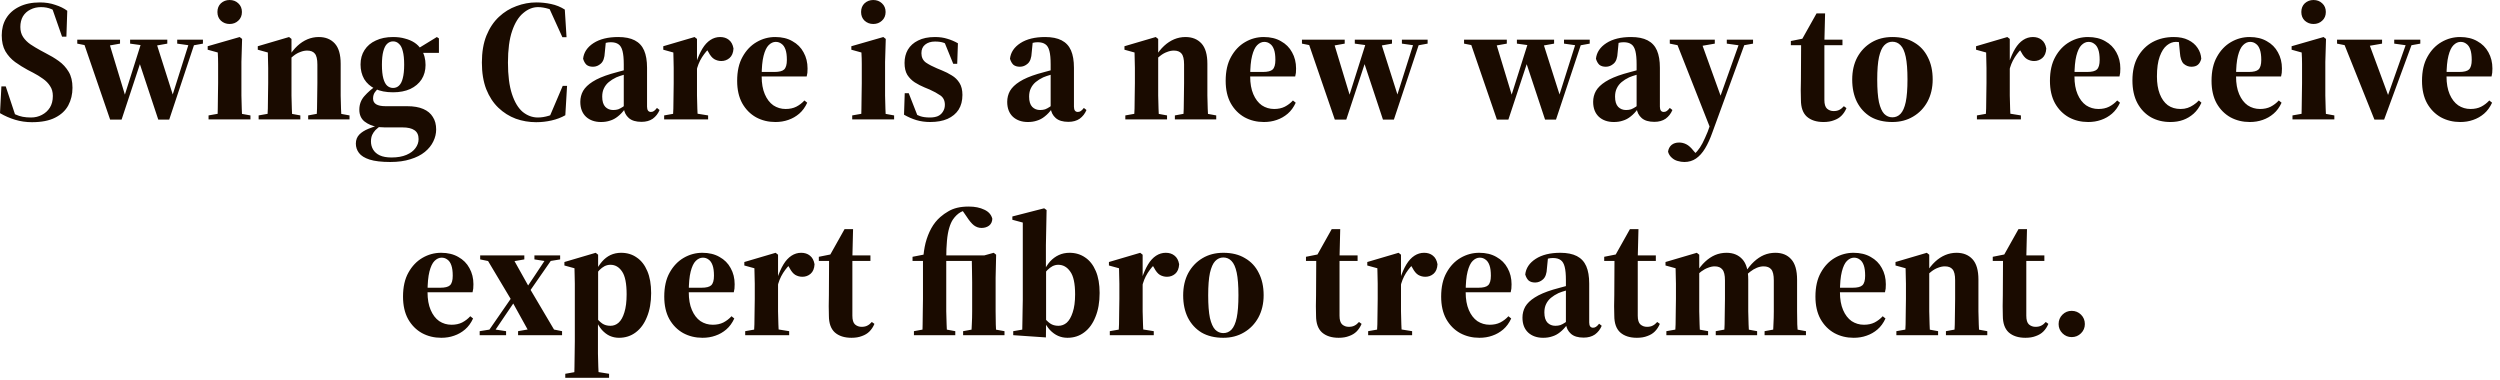 <?xml version="1.0" encoding="utf-8"?>
<svg xmlns="http://www.w3.org/2000/svg" fill="none" height="100%" overflow="visible" preserveAspectRatio="none" style="display: block;" viewBox="0 0 138 21" width="100%">
<path d="M1.765 6.745C1.439 6.745 1.129 6.7 0.835 6.611C0.54 6.521 0.262 6.4 0 6.246L0.077 4.769H0.317L0.883 6.476L0.422 6.189L0.393 6.045C0.56 6.153 0.71 6.243 0.844 6.313C0.979 6.377 1.116 6.422 1.257 6.448C1.397 6.473 1.548 6.486 1.708 6.486C1.932 6.486 2.133 6.438 2.312 6.342C2.498 6.246 2.645 6.112 2.754 5.939C2.862 5.766 2.917 5.552 2.917 5.296C2.917 5.079 2.865 4.896 2.763 4.749C2.667 4.596 2.536 4.461 2.37 4.346C2.203 4.225 2.021 4.113 1.823 4.011L1.526 3.857C1.289 3.729 1.059 3.585 0.835 3.425C0.617 3.265 0.438 3.067 0.297 2.83C0.163 2.594 0.096 2.3 0.096 1.948C0.096 1.596 0.176 1.286 0.336 1.017C0.502 0.742 0.742 0.528 1.055 0.374C1.375 0.214 1.759 0.134 2.207 0.134C2.514 0.134 2.795 0.179 3.051 0.269C3.313 0.352 3.534 0.461 3.713 0.595L3.665 2.024H3.425L2.85 0.374L3.358 0.576L3.368 0.844C3.182 0.684 3.003 0.569 2.83 0.499C2.664 0.429 2.475 0.393 2.264 0.393C2.047 0.393 1.852 0.438 1.679 0.528C1.506 0.611 1.369 0.736 1.266 0.902C1.171 1.068 1.123 1.263 1.123 1.487C1.123 1.705 1.174 1.89 1.276 2.044C1.378 2.197 1.513 2.331 1.679 2.447C1.852 2.562 2.037 2.674 2.236 2.782L2.523 2.936C2.779 3.064 3.019 3.208 3.243 3.368C3.467 3.528 3.649 3.726 3.79 3.963C3.93 4.193 4.001 4.487 4.001 4.845C4.001 5.203 3.924 5.526 3.771 5.814C3.617 6.102 3.374 6.329 3.041 6.496C2.715 6.662 2.29 6.745 1.765 6.745ZM6.079 6.601L4.563 2.188H5.973L6.971 5.479H6.798L6.846 5.373L7.854 2.188H8.573L9.619 5.479H9.446L9.494 5.344L10.492 2.188H10.809L9.341 6.601H8.736L7.633 3.272H7.815L7.777 3.377L6.712 6.601H6.079ZM4.265 2.408V2.188H6.626V2.408L5.82 2.552H4.985L4.265 2.408ZM7.182 2.408V2.188H9.235V2.408L8.477 2.543L7.95 2.514L7.182 2.408ZM9.782 2.408V2.188H11.202V2.408L10.617 2.514H10.531L9.782 2.408ZM11.512 6.591V6.371L12.328 6.227H13.028L13.825 6.371V6.591H11.512ZM11.992 6.591C12.011 6.425 12.021 6.227 12.021 5.997C12.027 5.766 12.03 5.526 12.03 5.277C12.037 5.028 12.04 4.797 12.04 4.586V4.289C12.04 3.988 12.04 3.735 12.04 3.531C12.04 3.32 12.034 3.109 12.021 2.898L11.464 2.744V2.552L13.23 2.044L13.364 2.149L13.326 3.416V4.577C13.326 4.794 13.326 5.028 13.326 5.277C13.332 5.526 13.338 5.766 13.345 5.997C13.351 6.227 13.364 6.425 13.383 6.591H11.992ZM12.673 1.324C12.488 1.324 12.328 1.263 12.194 1.142C12.066 1.02 12.002 0.86 12.002 0.662C12.002 0.464 12.066 0.304 12.194 0.182C12.328 0.061 12.488 0 12.673 0C12.865 0 13.025 0.061 13.153 0.182C13.287 0.304 13.354 0.464 13.354 0.662C13.354 0.86 13.287 1.02 13.153 1.142C13.025 1.263 12.865 1.324 12.673 1.324ZM14.276 6.591V6.371L15.092 6.227H15.792L16.579 6.371V6.591H14.276ZM14.756 6.591C14.769 6.425 14.778 6.227 14.785 5.997C14.791 5.766 14.794 5.526 14.794 5.277C14.801 5.028 14.804 4.797 14.804 4.586V4.279C14.804 4.081 14.804 3.905 14.804 3.751C14.804 3.592 14.801 3.444 14.794 3.31C14.794 3.176 14.791 3.038 14.785 2.898L14.229 2.744V2.552L15.956 2.044L16.09 2.149V3.07V3.089V4.586C16.09 4.797 16.09 5.028 16.09 5.277C16.096 5.526 16.102 5.766 16.109 5.997C16.116 6.227 16.128 6.425 16.147 6.591H14.756ZM17.011 6.591V6.371L17.798 6.227H18.508L19.294 6.371V6.591H17.011ZM17.462 6.591C17.481 6.425 17.494 6.227 17.5 5.997C17.507 5.766 17.51 5.526 17.51 5.277C17.516 5.028 17.519 4.797 17.519 4.586V3.56C17.519 3.265 17.471 3.064 17.375 2.955C17.286 2.846 17.145 2.792 16.953 2.792C16.832 2.792 16.707 2.818 16.579 2.869C16.451 2.914 16.326 2.984 16.205 3.08C16.083 3.169 15.965 3.278 15.85 3.406L15.831 3.147H15.927C16.08 2.898 16.243 2.693 16.416 2.533C16.589 2.373 16.774 2.252 16.973 2.168C17.171 2.085 17.379 2.044 17.596 2.044C17.967 2.044 18.261 2.162 18.479 2.399C18.696 2.635 18.805 3.01 18.805 3.521V4.586C18.805 4.797 18.805 5.028 18.805 5.277C18.811 5.526 18.818 5.766 18.824 5.997C18.831 6.227 18.84 6.425 18.853 6.591H17.462ZM21.543 8.942C21.063 8.942 20.682 8.897 20.401 8.808C20.126 8.718 19.931 8.597 19.816 8.443C19.7 8.29 19.643 8.117 19.643 7.925C19.643 7.727 19.707 7.561 19.835 7.426C19.963 7.298 20.129 7.193 20.334 7.11C20.538 7.026 20.75 6.953 20.967 6.889L21.015 6.937C20.906 7.02 20.81 7.1 20.727 7.177C20.65 7.26 20.59 7.349 20.545 7.445C20.5 7.548 20.477 7.669 20.477 7.81C20.477 7.97 20.516 8.117 20.593 8.251C20.676 8.392 20.801 8.501 20.967 8.578C21.133 8.654 21.348 8.693 21.61 8.693C21.936 8.693 22.211 8.645 22.435 8.549C22.659 8.453 22.825 8.328 22.934 8.175C23.049 8.021 23.106 7.855 23.106 7.676C23.106 7.452 23.03 7.289 22.876 7.186C22.729 7.084 22.512 7.033 22.224 7.033H21.245C21.181 7.033 21.114 7.03 21.044 7.023C20.973 7.023 20.903 7.017 20.832 7.004L20.804 6.994C20.548 6.956 20.321 6.86 20.122 6.707C19.931 6.553 19.835 6.336 19.835 6.054C19.835 5.766 19.927 5.517 20.113 5.306C20.299 5.095 20.519 4.903 20.775 4.73V4.634L20.938 4.845C20.849 4.903 20.769 4.983 20.698 5.085C20.628 5.181 20.593 5.299 20.593 5.44C20.593 5.581 20.65 5.686 20.765 5.757C20.881 5.827 21.053 5.862 21.284 5.862H22.473C22.831 5.862 23.129 5.913 23.366 6.016C23.602 6.118 23.778 6.265 23.893 6.457C24.015 6.643 24.076 6.873 24.076 7.148C24.076 7.372 24.024 7.589 23.922 7.8C23.82 8.018 23.663 8.213 23.452 8.386C23.241 8.558 22.975 8.693 22.655 8.789C22.342 8.891 21.971 8.942 21.543 8.942ZM21.696 5.095C21.306 5.095 20.976 5.031 20.708 4.903C20.446 4.775 20.244 4.596 20.103 4.366C19.969 4.129 19.902 3.86 19.902 3.56C19.902 3.253 19.976 2.987 20.122 2.763C20.27 2.533 20.477 2.357 20.746 2.236C21.015 2.108 21.331 2.044 21.696 2.044C21.945 2.044 22.166 2.072 22.358 2.13C22.556 2.181 22.729 2.255 22.876 2.351C23.023 2.447 23.142 2.565 23.231 2.706L23.26 2.744C23.337 2.859 23.394 2.987 23.433 3.128C23.471 3.269 23.49 3.422 23.49 3.588C23.49 3.889 23.417 4.154 23.27 4.385C23.122 4.609 22.915 4.785 22.646 4.912C22.377 5.034 22.061 5.095 21.696 5.095ZM21.696 4.855C21.824 4.855 21.933 4.813 22.022 4.73C22.118 4.641 22.189 4.503 22.233 4.318C22.285 4.126 22.31 3.876 22.31 3.569C22.31 3.256 22.285 3.006 22.233 2.821C22.189 2.635 22.118 2.501 22.022 2.418C21.933 2.328 21.824 2.284 21.696 2.284C21.575 2.284 21.466 2.328 21.37 2.418C21.28 2.501 21.21 2.639 21.159 2.83C21.108 3.016 21.082 3.265 21.082 3.579C21.082 3.886 21.108 4.135 21.159 4.327C21.21 4.513 21.28 4.647 21.37 4.73C21.466 4.813 21.575 4.855 21.696 4.855ZM23.058 2.917L23.011 2.696H23.049L24.114 2.044L24.229 2.12V2.917H23.058ZM29.594 6.745C29.203 6.745 28.829 6.681 28.471 6.553C28.113 6.419 27.793 6.217 27.512 5.949C27.23 5.68 27.006 5.338 26.84 4.922C26.68 4.506 26.6 4.017 26.6 3.454C26.6 2.878 26.683 2.383 26.85 1.967C27.022 1.545 27.253 1.199 27.541 0.931C27.828 0.662 28.151 0.464 28.509 0.336C28.868 0.201 29.232 0.134 29.603 0.134C29.878 0.134 30.15 0.163 30.419 0.221C30.694 0.278 30.947 0.381 31.177 0.528L31.273 2.053H31.043L30.294 0.403L30.87 0.585L30.908 0.816C30.703 0.656 30.496 0.547 30.285 0.489C30.073 0.425 29.878 0.393 29.699 0.393C29.411 0.393 29.14 0.502 28.884 0.72C28.628 0.931 28.423 1.26 28.27 1.708C28.116 2.156 28.039 2.738 28.039 3.454C28.039 4.164 28.113 4.743 28.26 5.191C28.407 5.638 28.605 5.968 28.855 6.179C29.111 6.384 29.389 6.486 29.69 6.486C29.881 6.486 30.083 6.454 30.294 6.39C30.512 6.326 30.719 6.217 30.918 6.064L30.889 6.294L30.323 6.476L31.062 4.74H31.302L31.206 6.361C30.982 6.489 30.729 6.585 30.448 6.649C30.172 6.713 29.888 6.745 29.594 6.745ZM33.175 6.735C32.836 6.735 32.561 6.639 32.35 6.448C32.139 6.249 32.033 5.974 32.033 5.622C32.033 5.405 32.084 5.203 32.187 5.018C32.295 4.833 32.471 4.663 32.714 4.509C32.964 4.349 33.3 4.206 33.722 4.078C33.837 4.046 33.974 4.007 34.134 3.963C34.294 3.918 34.461 3.873 34.633 3.828C34.806 3.783 34.975 3.739 35.142 3.694V3.915C34.898 3.985 34.675 4.052 34.47 4.116C34.272 4.174 34.121 4.225 34.019 4.27C33.859 4.346 33.722 4.433 33.607 4.529C33.491 4.625 33.402 4.74 33.338 4.874C33.274 5.002 33.242 5.155 33.242 5.335C33.242 5.591 33.3 5.779 33.415 5.901C33.53 6.016 33.674 6.073 33.846 6.073C33.949 6.073 34.041 6.061 34.125 6.035C34.208 6.003 34.297 5.955 34.393 5.891C34.489 5.821 34.601 5.725 34.729 5.603L34.806 5.987H34.518C34.384 6.172 34.246 6.32 34.105 6.428C33.971 6.537 33.827 6.614 33.674 6.659C33.526 6.71 33.36 6.735 33.175 6.735ZM35.41 6.726C35.103 6.726 34.87 6.656 34.71 6.515C34.55 6.374 34.457 6.192 34.432 5.968V5.929V3.55C34.432 3.237 34.409 2.994 34.364 2.821C34.32 2.642 34.246 2.517 34.144 2.447C34.041 2.37 33.898 2.331 33.712 2.331C33.616 2.331 33.52 2.344 33.424 2.37C33.328 2.396 33.239 2.424 33.156 2.456L33.453 2.207L33.386 2.888C33.373 3.189 33.3 3.396 33.165 3.512C33.037 3.627 32.893 3.684 32.733 3.684C32.586 3.684 32.468 3.649 32.379 3.579C32.295 3.502 32.231 3.39 32.187 3.243C32.225 2.891 32.417 2.603 32.762 2.379C33.108 2.156 33.562 2.044 34.125 2.044C34.496 2.044 34.799 2.104 35.036 2.226C35.273 2.348 35.445 2.533 35.554 2.782C35.663 3.032 35.717 3.352 35.717 3.742V5.891C35.717 5.987 35.737 6.061 35.775 6.112C35.813 6.157 35.864 6.179 35.928 6.179C35.992 6.179 36.047 6.163 36.092 6.131C36.143 6.099 36.2 6.041 36.264 5.958L36.408 6.073C36.325 6.272 36.2 6.432 36.034 6.553C35.868 6.668 35.66 6.726 35.41 6.726ZM36.661 6.591V6.371L37.476 6.227H38.196L39.088 6.371V6.591H36.661ZM37.141 6.591C37.153 6.425 37.163 6.227 37.169 5.997C37.176 5.766 37.179 5.526 37.179 5.277C37.185 5.028 37.188 4.797 37.188 4.586V4.279C37.188 4.081 37.188 3.905 37.188 3.751C37.188 3.592 37.185 3.444 37.179 3.31C37.179 3.176 37.176 3.038 37.169 2.898L36.613 2.744V2.552L38.34 2.044L38.474 2.149V3.387V3.425V4.586C38.474 4.797 38.474 5.028 38.474 5.277C38.48 5.526 38.487 5.766 38.493 5.997C38.5 6.227 38.513 6.425 38.532 6.591H37.141ZM38.436 3.953L38.282 3.492H38.417C38.525 3.166 38.644 2.898 38.772 2.686C38.9 2.475 39.047 2.315 39.213 2.207C39.379 2.098 39.558 2.044 39.75 2.044C39.942 2.044 40.102 2.095 40.23 2.197C40.364 2.3 40.451 2.459 40.489 2.677C40.476 2.914 40.403 3.089 40.268 3.205C40.14 3.313 39.99 3.368 39.817 3.368C39.677 3.368 39.545 3.332 39.424 3.262C39.309 3.192 39.203 3.064 39.107 2.878L38.935 2.591L39.203 2.629C39.063 2.738 38.912 2.914 38.752 3.157C38.599 3.4 38.493 3.665 38.436 3.953ZM42.802 6.735C42.412 6.735 42.057 6.649 41.737 6.476C41.417 6.297 41.161 6.038 40.97 5.699C40.784 5.36 40.691 4.948 40.691 4.461C40.691 3.931 40.79 3.489 40.989 3.137C41.187 2.779 41.446 2.507 41.766 2.322C42.086 2.136 42.428 2.044 42.793 2.044C43.163 2.044 43.48 2.12 43.742 2.274C44.011 2.421 44.216 2.626 44.356 2.888C44.504 3.15 44.577 3.448 44.577 3.78C44.577 3.876 44.574 3.956 44.568 4.02C44.561 4.078 44.548 4.145 44.529 4.222H41.209V3.972H42.745C43.007 3.972 43.186 3.927 43.282 3.838C43.384 3.742 43.435 3.566 43.435 3.31C43.435 3.067 43.41 2.875 43.359 2.734C43.307 2.587 43.234 2.482 43.138 2.418C43.048 2.348 42.943 2.312 42.821 2.312C42.681 2.312 42.549 2.373 42.428 2.495C42.313 2.61 42.22 2.805 42.15 3.08C42.079 3.355 42.044 3.735 42.044 4.222C42.044 4.605 42.102 4.932 42.217 5.2C42.332 5.469 42.489 5.674 42.687 5.814C42.892 5.949 43.119 6.016 43.368 6.016C43.592 6.016 43.787 5.974 43.953 5.891C44.126 5.802 44.276 5.686 44.404 5.546L44.558 5.67C44.443 5.92 44.296 6.121 44.117 6.275C43.938 6.428 43.736 6.544 43.512 6.62C43.295 6.697 43.058 6.735 42.802 6.735ZM47.042 6.591V6.371L47.858 6.227H48.558L49.355 6.371V6.591H47.042ZM47.522 6.591C47.541 6.425 47.551 6.227 47.551 5.997C47.557 5.766 47.56 5.526 47.56 5.277C47.567 5.028 47.57 4.797 47.57 4.586V4.289C47.57 3.988 47.57 3.735 47.57 3.531C47.57 3.32 47.564 3.109 47.551 2.898L46.994 2.744V2.552L48.76 2.044L48.894 2.149L48.856 3.416V4.577C48.856 4.794 48.856 5.028 48.856 5.277C48.862 5.526 48.869 5.766 48.875 5.997C48.881 6.227 48.894 6.425 48.913 6.591H47.522ZM48.203 1.324C48.018 1.324 47.858 1.263 47.724 1.142C47.596 1.02 47.532 0.86 47.532 0.662C47.532 0.464 47.596 0.304 47.724 0.182C47.858 0.061 48.018 0 48.203 0C48.395 0 48.555 0.061 48.683 0.182C48.817 0.304 48.885 0.464 48.885 0.662C48.885 0.86 48.817 1.02 48.683 1.142C48.555 1.263 48.395 1.324 48.203 1.324ZM51.342 6.735C51.073 6.735 50.82 6.7 50.584 6.63C50.353 6.56 50.126 6.46 49.902 6.332L49.941 5.143H50.161L50.66 6.419H50.325V6.198C50.491 6.288 50.644 6.358 50.785 6.409C50.926 6.46 51.108 6.486 51.332 6.486C51.505 6.486 51.652 6.46 51.773 6.409C51.895 6.352 51.988 6.268 52.051 6.16C52.122 6.051 52.157 5.926 52.157 5.786C52.157 5.555 52.074 5.383 51.908 5.267C51.741 5.152 51.543 5.044 51.313 4.941L51.035 4.826C50.849 4.749 50.67 4.657 50.497 4.548C50.331 4.439 50.194 4.302 50.085 4.135C49.982 3.963 49.931 3.742 49.931 3.473C49.931 3.198 49.992 2.955 50.113 2.744C50.242 2.527 50.43 2.357 50.679 2.236C50.929 2.108 51.239 2.044 51.61 2.044C51.866 2.044 52.093 2.076 52.291 2.14C52.49 2.197 52.685 2.28 52.877 2.389L52.838 3.521H52.618L52.119 2.293H52.464V2.591C52.343 2.482 52.218 2.405 52.09 2.36C51.962 2.315 51.802 2.293 51.61 2.293C51.386 2.293 51.204 2.351 51.063 2.466C50.929 2.575 50.862 2.731 50.862 2.936C50.862 3.16 50.945 3.332 51.111 3.454C51.284 3.569 51.485 3.675 51.716 3.771L51.994 3.886C52.186 3.963 52.368 4.055 52.541 4.164C52.714 4.266 52.854 4.404 52.963 4.577C53.072 4.749 53.126 4.97 53.126 5.239C53.126 5.558 53.056 5.83 52.915 6.054C52.774 6.272 52.57 6.441 52.301 6.563C52.039 6.678 51.719 6.735 51.342 6.735ZM56.74 6.735C56.401 6.735 56.126 6.639 55.914 6.448C55.703 6.249 55.598 5.974 55.598 5.622C55.598 5.405 55.649 5.203 55.751 5.018C55.86 4.833 56.036 4.663 56.279 4.509C56.529 4.349 56.864 4.206 57.286 4.078C57.402 4.046 57.539 4.007 57.699 3.963C57.859 3.918 58.025 3.873 58.198 3.828C58.371 3.783 58.54 3.739 58.706 3.694V3.915C58.463 3.985 58.239 4.052 58.035 4.116C57.837 4.174 57.686 4.225 57.584 4.27C57.424 4.346 57.286 4.433 57.171 4.529C57.056 4.625 56.967 4.74 56.903 4.874C56.839 5.002 56.807 5.155 56.807 5.335C56.807 5.591 56.864 5.779 56.98 5.901C57.095 6.016 57.239 6.073 57.411 6.073C57.514 6.073 57.606 6.061 57.69 6.035C57.773 6.003 57.862 5.955 57.958 5.891C58.054 5.821 58.166 5.725 58.294 5.603L58.371 5.987H58.083C57.949 6.172 57.811 6.32 57.67 6.428C57.536 6.537 57.392 6.614 57.239 6.659C57.091 6.71 56.925 6.735 56.74 6.735ZM58.975 6.726C58.668 6.726 58.435 6.656 58.275 6.515C58.115 6.374 58.022 6.192 57.996 5.968V5.929V3.55C57.996 3.237 57.974 2.994 57.929 2.821C57.885 2.642 57.811 2.517 57.709 2.447C57.606 2.37 57.462 2.331 57.277 2.331C57.181 2.331 57.085 2.344 56.989 2.37C56.893 2.396 56.803 2.424 56.721 2.456L57.018 2.207L56.951 2.888C56.938 3.189 56.864 3.396 56.73 3.512C56.602 3.627 56.458 3.684 56.298 3.684C56.151 3.684 56.033 3.649 55.943 3.579C55.86 3.502 55.796 3.39 55.751 3.243C55.79 2.891 55.982 2.603 56.327 2.379C56.672 2.156 57.127 2.044 57.69 2.044C58.06 2.044 58.364 2.104 58.601 2.226C58.837 2.348 59.01 2.533 59.119 2.782C59.228 3.032 59.282 3.352 59.282 3.742V5.891C59.282 5.987 59.301 6.061 59.34 6.112C59.378 6.157 59.429 6.179 59.493 6.179C59.557 6.179 59.612 6.163 59.656 6.131C59.708 6.099 59.765 6.041 59.829 5.958L59.973 6.073C59.89 6.272 59.765 6.432 59.599 6.553C59.432 6.668 59.225 6.726 58.975 6.726ZM62.118 6.591V6.371L62.934 6.227H63.634L64.421 6.371V6.591H62.118ZM62.598 6.591C62.611 6.425 62.62 6.227 62.627 5.997C62.633 5.766 62.636 5.526 62.636 5.277C62.643 5.028 62.646 4.797 62.646 4.586V4.279C62.646 4.081 62.646 3.905 62.646 3.751C62.646 3.592 62.643 3.444 62.636 3.31C62.636 3.176 62.633 3.038 62.627 2.898L62.07 2.744V2.552L63.797 2.044L63.932 2.149V3.07V3.089V4.586C63.932 4.797 63.932 5.028 63.932 5.277C63.938 5.526 63.944 5.766 63.951 5.997C63.957 6.227 63.97 6.425 63.989 6.591H62.598ZM64.853 6.591V6.371L65.639 6.227H66.35L67.136 6.371V6.591H64.853ZM65.304 6.591C65.323 6.425 65.336 6.227 65.342 5.997C65.349 5.766 65.352 5.526 65.352 5.277C65.358 5.028 65.361 4.797 65.361 4.586V3.56C65.361 3.265 65.313 3.064 65.217 2.955C65.128 2.846 64.987 2.792 64.795 2.792C64.674 2.792 64.549 2.818 64.421 2.869C64.293 2.914 64.168 2.984 64.047 3.08C63.925 3.169 63.807 3.278 63.692 3.406L63.673 3.147H63.769C63.922 2.898 64.085 2.693 64.258 2.533C64.43 2.373 64.616 2.252 64.814 2.168C65.013 2.085 65.221 2.044 65.438 2.044C65.809 2.044 66.103 2.162 66.321 2.399C66.538 2.635 66.647 3.01 66.647 3.521V4.586C66.647 4.797 66.647 5.028 66.647 5.277C66.653 5.526 66.66 5.766 66.666 5.997C66.672 6.227 66.682 6.425 66.695 6.591H65.304ZM69.768 6.735C69.378 6.735 69.023 6.649 68.703 6.476C68.383 6.297 68.127 6.038 67.936 5.699C67.75 5.36 67.657 4.948 67.657 4.461C67.657 3.931 67.757 3.489 67.955 3.137C68.153 2.779 68.412 2.507 68.732 2.322C69.052 2.136 69.394 2.044 69.758 2.044C70.13 2.044 70.446 2.12 70.708 2.274C70.977 2.421 71.182 2.626 71.322 2.888C71.47 3.15 71.543 3.448 71.543 3.78C71.543 3.876 71.54 3.956 71.534 4.02C71.527 4.078 71.514 4.145 71.495 4.222H68.175V3.972H69.71C69.973 3.972 70.152 3.927 70.248 3.838C70.35 3.742 70.401 3.566 70.401 3.31C70.401 3.067 70.376 2.875 70.325 2.734C70.273 2.587 70.2 2.482 70.104 2.418C70.014 2.348 69.909 2.312 69.787 2.312C69.647 2.312 69.516 2.373 69.394 2.495C69.279 2.61 69.186 2.805 69.116 3.08C69.045 3.355 69.01 3.735 69.01 4.222C69.01 4.605 69.068 4.932 69.183 5.2C69.298 5.469 69.455 5.674 69.653 5.814C69.858 5.949 70.085 6.016 70.334 6.016C70.558 6.016 70.753 5.974 70.919 5.891C71.092 5.802 71.243 5.686 71.37 5.546L71.524 5.67C71.409 5.92 71.262 6.121 71.083 6.275C70.904 6.428 70.702 6.544 70.478 6.62C70.261 6.697 70.024 6.735 69.768 6.735ZM73.681 6.601L72.165 2.188H73.576L74.573 5.479H74.401L74.449 5.373L75.456 2.188H76.176L77.222 5.479H77.049L77.097 5.344L78.095 2.188H78.411L76.943 6.601H76.339L75.236 3.272H75.418L75.379 3.377L74.314 6.601H73.681ZM71.868 2.408V2.188H74.228V2.408L73.422 2.552H72.587L71.868 2.408ZM74.785 2.408V2.188H76.838V2.408L76.08 2.543L75.552 2.514L74.785 2.408ZM77.385 2.408V2.188H78.805V2.408L78.219 2.514H78.133L77.385 2.408ZM82.629 6.601L81.113 2.188H82.524L83.522 5.479H83.349L83.397 5.373L84.404 2.188H85.124L86.17 5.479H85.997L86.045 5.344L87.043 2.188H87.359L85.891 6.601H85.287L84.184 3.272H84.366L84.328 3.377L83.263 6.601H82.629ZM80.816 2.408V2.188H83.176V2.408L82.37 2.552H81.536L80.816 2.408ZM83.733 2.408V2.188H85.786V2.408L85.028 2.543L84.5 2.514L83.733 2.408ZM86.333 2.408V2.188H87.753V2.408L87.168 2.514H87.081L86.333 2.408ZM89.084 6.735C88.745 6.735 88.47 6.639 88.259 6.448C88.048 6.249 87.942 5.974 87.942 5.622C87.942 5.405 87.993 5.203 88.096 5.018C88.204 4.833 88.38 4.663 88.623 4.509C88.873 4.349 89.209 4.206 89.631 4.078C89.746 4.046 89.883 4.007 90.043 3.963C90.203 3.918 90.37 3.873 90.542 3.828C90.715 3.783 90.885 3.739 91.051 3.694V3.915C90.808 3.985 90.584 4.052 90.379 4.116C90.181 4.174 90.031 4.225 89.928 4.27C89.768 4.346 89.631 4.433 89.516 4.529C89.4 4.625 89.311 4.74 89.247 4.874C89.183 5.002 89.151 5.155 89.151 5.335C89.151 5.591 89.209 5.779 89.324 5.901C89.439 6.016 89.583 6.073 89.755 6.073C89.858 6.073 89.951 6.061 90.034 6.035C90.117 6.003 90.206 5.955 90.302 5.891C90.398 5.821 90.51 5.725 90.638 5.603L90.715 5.987H90.427C90.293 6.172 90.155 6.32 90.014 6.428C89.88 6.537 89.736 6.614 89.583 6.659C89.436 6.71 89.269 6.735 89.084 6.735ZM91.319 6.726C91.012 6.726 90.779 6.656 90.619 6.515C90.459 6.374 90.366 6.192 90.341 5.968V5.929V3.55C90.341 3.237 90.318 2.994 90.274 2.821C90.229 2.642 90.155 2.517 90.053 2.447C89.951 2.37 89.807 2.331 89.621 2.331C89.525 2.331 89.429 2.344 89.333 2.37C89.237 2.396 89.148 2.424 89.065 2.456L89.362 2.207L89.295 2.888C89.282 3.189 89.209 3.396 89.074 3.512C88.946 3.627 88.802 3.684 88.642 3.684C88.495 3.684 88.377 3.649 88.287 3.579C88.204 3.502 88.14 3.39 88.096 3.243C88.134 2.891 88.326 2.603 88.671 2.379C89.017 2.156 89.471 2.044 90.034 2.044C90.405 2.044 90.709 2.104 90.945 2.226C91.182 2.348 91.355 2.533 91.463 2.782C91.572 3.032 91.626 3.352 91.626 3.742V5.891C91.626 5.987 91.646 6.061 91.684 6.112C91.722 6.157 91.774 6.179 91.838 6.179C91.901 6.179 91.956 6.163 92.001 6.131C92.052 6.099 92.109 6.041 92.173 5.958L92.317 6.073C92.234 6.272 92.109 6.432 91.943 6.553C91.777 6.668 91.569 6.726 91.319 6.726ZM92.978 8.942C92.856 8.942 92.732 8.923 92.604 8.885C92.482 8.853 92.374 8.792 92.278 8.702C92.182 8.619 92.114 8.51 92.076 8.376C92.095 8.223 92.159 8.098 92.268 8.002C92.377 7.912 92.517 7.868 92.69 7.868C92.824 7.868 92.956 7.899 93.084 7.964C93.212 8.028 93.346 8.149 93.487 8.328L93.688 8.558L93.534 8.693L93.362 8.616C93.49 8.539 93.602 8.443 93.698 8.328C93.793 8.219 93.886 8.079 93.976 7.906C94.065 7.733 94.161 7.522 94.264 7.273L94.599 6.332L94.628 6.256L95.472 3.886L96.077 2.188H96.394L94.523 7.311C94.401 7.656 94.267 7.951 94.12 8.194C93.973 8.437 93.806 8.622 93.621 8.75C93.435 8.878 93.221 8.942 92.978 8.942ZM94.407 7.081L92.479 2.188H93.861L95.05 5.488L94.724 6.304L94.407 7.081ZM92.172 2.408V2.188H94.657V2.408L93.832 2.552H92.892L92.172 2.408ZM95.319 2.408V2.188H96.768V2.408L96.173 2.514H96.077L95.319 2.408ZM100.102 2.495V2.188H101.704V2.495H100.102ZM100.658 6.735C100.268 6.735 99.961 6.636 99.737 6.438C99.52 6.24 99.411 5.933 99.411 5.517C99.411 5.319 99.408 5.143 99.401 4.989C99.401 4.829 99.404 4.628 99.411 4.385L99.421 2.495H98.855V2.264L99.718 2.092L99.392 2.312L100.274 0.739H100.745L100.706 2.303V2.408V5.517C100.706 5.747 100.754 5.907 100.85 5.997C100.953 6.086 101.074 6.131 101.215 6.131C101.343 6.131 101.448 6.109 101.531 6.064C101.621 6.019 101.704 5.952 101.781 5.862L101.925 5.968C101.854 6.134 101.762 6.275 101.646 6.39C101.538 6.499 101.4 6.582 101.234 6.639C101.074 6.703 100.882 6.735 100.658 6.735ZM104.458 6.735C103.991 6.735 103.591 6.639 103.259 6.448C102.932 6.249 102.68 5.974 102.501 5.622C102.328 5.271 102.242 4.861 102.242 4.394C102.242 3.927 102.334 3.518 102.52 3.166C102.712 2.814 102.974 2.539 103.307 2.341C103.639 2.143 104.023 2.044 104.458 2.044C104.931 2.044 105.331 2.143 105.657 2.341C105.99 2.533 106.242 2.805 106.415 3.157C106.594 3.502 106.684 3.911 106.684 4.385C106.684 4.845 106.588 5.255 106.396 5.613C106.204 5.965 105.939 6.24 105.6 6.438C105.267 6.636 104.886 6.735 104.458 6.735ZM104.458 6.476C104.637 6.476 104.787 6.412 104.909 6.284C105.037 6.15 105.133 5.933 105.197 5.632C105.261 5.325 105.293 4.909 105.293 4.385C105.293 3.854 105.261 3.438 105.197 3.137C105.133 2.837 105.037 2.622 104.909 2.495C104.787 2.367 104.637 2.303 104.458 2.303C104.285 2.303 104.135 2.37 104.007 2.504C103.885 2.632 103.789 2.85 103.719 3.157C103.655 3.457 103.623 3.87 103.623 4.394C103.623 4.919 103.655 5.335 103.719 5.642C103.789 5.942 103.885 6.157 104.007 6.284C104.135 6.412 104.285 6.476 104.458 6.476ZM109.126 6.591V6.371L109.942 6.227H110.661L111.554 6.371V6.591H109.126ZM109.606 6.591C109.619 6.425 109.628 6.227 109.635 5.997C109.641 5.766 109.644 5.526 109.644 5.277C109.651 5.028 109.654 4.797 109.654 4.586V4.279C109.654 4.081 109.654 3.905 109.654 3.751C109.654 3.592 109.651 3.444 109.644 3.31C109.644 3.176 109.641 3.038 109.635 2.898L109.078 2.744V2.552L110.805 2.044L110.94 2.149V3.387V3.425V4.586C110.94 4.797 110.94 5.028 110.94 5.277C110.946 5.526 110.952 5.766 110.959 5.997C110.965 6.227 110.978 6.425 110.997 6.591H109.606ZM110.901 3.953L110.748 3.492H110.882C110.991 3.166 111.109 2.898 111.237 2.686C111.365 2.475 111.512 2.315 111.678 2.207C111.845 2.098 112.024 2.044 112.216 2.044C112.407 2.044 112.567 2.095 112.695 2.197C112.83 2.3 112.916 2.459 112.954 2.677C112.942 2.914 112.868 3.089 112.734 3.205C112.606 3.313 112.455 3.368 112.283 3.368C112.142 3.368 112.011 3.332 111.889 3.262C111.774 3.192 111.669 3.064 111.573 2.878L111.4 2.591L111.669 2.629C111.528 2.738 111.378 2.914 111.218 3.157C111.064 3.4 110.959 3.665 110.901 3.953ZM115.268 6.735C114.877 6.735 114.522 6.649 114.203 6.476C113.883 6.297 113.627 6.038 113.435 5.699C113.25 5.36 113.157 4.948 113.157 4.461C113.157 3.931 113.256 3.489 113.454 3.137C113.652 2.779 113.912 2.507 114.231 2.322C114.551 2.136 114.893 2.044 115.258 2.044C115.629 2.044 115.946 2.12 116.208 2.274C116.476 2.421 116.681 2.626 116.822 2.888C116.969 3.15 117.043 3.448 117.043 3.78C117.043 3.876 117.04 3.956 117.033 4.02C117.027 4.078 117.014 4.145 116.995 4.222H113.675V3.972H115.21C115.472 3.972 115.651 3.927 115.747 3.838C115.85 3.742 115.901 3.566 115.901 3.31C115.901 3.067 115.875 2.875 115.824 2.734C115.773 2.587 115.699 2.482 115.603 2.418C115.514 2.348 115.408 2.312 115.287 2.312C115.146 2.312 115.015 2.373 114.893 2.495C114.778 2.61 114.686 2.805 114.615 3.08C114.545 3.355 114.51 3.735 114.51 4.222C114.51 4.605 114.567 4.932 114.682 5.2C114.797 5.469 114.954 5.674 115.152 5.814C115.357 5.949 115.584 6.016 115.834 6.016C116.058 6.016 116.253 5.974 116.419 5.891C116.592 5.802 116.742 5.686 116.87 5.546L117.024 5.67C116.908 5.92 116.76 6.121 116.582 6.275C116.403 6.428 116.202 6.544 115.978 6.62C115.76 6.697 115.523 6.735 115.268 6.735ZM119.803 6.735C119.406 6.735 119.05 6.649 118.737 6.476C118.423 6.297 118.173 6.038 117.988 5.699C117.803 5.354 117.71 4.935 117.71 4.442C117.71 3.924 117.809 3.489 118.008 3.137C118.213 2.779 118.484 2.507 118.823 2.322C119.169 2.136 119.559 2.044 119.995 2.044C120.307 2.044 120.572 2.098 120.79 2.207C121.014 2.315 121.187 2.463 121.308 2.648C121.43 2.827 121.497 3.025 121.51 3.243C121.472 3.396 121.407 3.508 121.318 3.579C121.235 3.649 121.116 3.684 120.962 3.684C120.81 3.684 120.668 3.63 120.54 3.521C120.42 3.406 120.349 3.198 120.33 2.898L120.262 2.197L120.818 2.504C120.704 2.434 120.588 2.386 120.474 2.36C120.365 2.328 120.243 2.312 120.109 2.312C119.937 2.312 119.77 2.376 119.611 2.504C119.45 2.632 119.32 2.837 119.217 3.118C119.114 3.4 119.063 3.768 119.063 4.222C119.063 4.593 119.114 4.912 119.217 5.181C119.32 5.45 119.467 5.658 119.659 5.805C119.856 5.946 120.092 6.016 120.368 6.016C120.509 6.016 120.636 5.997 120.752 5.958C120.866 5.92 120.975 5.865 121.078 5.795C121.187 5.725 121.286 5.642 121.376 5.546L121.52 5.67C121.404 5.92 121.26 6.121 121.088 6.275C120.914 6.428 120.722 6.544 120.512 6.62C120.301 6.697 120.064 6.735 119.803 6.735ZM124.188 6.735C123.798 6.735 123.442 6.649 123.123 6.476C122.803 6.297 122.547 6.038 122.355 5.699C122.17 5.36 122.077 4.948 122.077 4.461C122.077 3.931 122.176 3.489 122.375 3.137C122.572 2.779 122.832 2.507 123.151 2.322C123.472 2.136 123.814 2.044 124.178 2.044C124.549 2.044 124.866 2.12 125.128 2.274C125.397 2.421 125.601 2.626 125.741 2.888C125.889 3.15 125.963 3.448 125.963 3.78C125.963 3.876 125.96 3.956 125.953 4.02C125.946 4.078 125.933 4.145 125.915 4.222H122.595V3.972H124.13C124.391 3.972 124.572 3.927 124.668 3.838C124.77 3.742 124.822 3.566 124.822 3.31C124.822 3.067 124.795 2.875 124.744 2.734C124.693 2.587 124.62 2.482 124.524 2.418C124.434 2.348 124.329 2.312 124.206 2.312C124.066 2.312 123.935 2.373 123.814 2.495C123.698 2.61 123.606 2.805 123.535 3.08C123.465 3.355 123.43 3.735 123.43 4.222C123.43 4.605 123.487 4.932 123.602 5.2C123.718 5.469 123.874 5.674 124.072 5.814C124.277 5.949 124.504 6.016 124.754 6.016C124.977 6.016 125.172 5.974 125.339 5.891C125.511 5.802 125.662 5.686 125.789 5.546L125.943 5.67C125.829 5.92 125.682 6.121 125.501 6.275C125.323 6.428 125.121 6.544 124.898 6.62C124.679 6.697 124.443 6.735 124.188 6.735ZM126.545 6.591V6.371L127.361 6.227H128.061L128.856 6.371V6.591H126.545ZM127.025 6.591C127.043 6.425 127.053 6.227 127.053 5.997C127.06 5.766 127.063 5.526 127.063 5.277C127.07 5.028 127.073 4.797 127.073 4.586V4.289C127.073 3.988 127.073 3.735 127.073 3.531C127.073 3.32 127.066 3.109 127.053 2.898L126.497 2.744V2.552L128.262 2.044L128.396 2.149L128.358 3.416V4.577C128.358 4.794 128.358 5.028 128.358 5.277C128.365 5.526 128.37 5.766 128.377 5.997C128.383 6.227 128.396 6.425 128.416 6.591H127.025ZM127.705 1.324C127.52 1.324 127.361 1.263 127.225 1.142C127.098 1.02 127.033 0.86 127.033 0.662C127.033 0.464 127.098 0.304 127.225 0.182C127.361 0.061 127.52 0 127.705 0C127.897 0 128.057 0.061 128.185 0.182C128.32 0.304 128.386 0.464 128.386 0.662C128.386 0.86 128.32 1.02 128.185 1.142C128.057 1.263 127.897 1.324 127.705 1.324ZM131.068 6.601L129.301 2.188H130.692L131.912 5.488H131.74L131.778 5.363L132.899 2.188H133.227L131.604 6.601H131.068ZM129.005 2.408V2.188H131.49V2.408L130.664 2.552H129.725L129.005 2.408ZM132.161 2.408V2.188H133.601V2.408L133.015 2.514H132.919L132.161 2.408ZM135.806 6.735C135.415 6.735 135.061 6.649 134.74 6.476C134.421 6.297 134.165 6.038 133.973 5.699C133.788 5.36 133.695 4.948 133.695 4.461C133.695 3.931 133.794 3.489 133.993 3.137C134.191 2.779 134.449 2.507 134.77 2.322C135.089 2.136 135.432 2.044 135.796 2.044C136.168 2.044 136.484 2.12 136.747 2.274C137.015 2.421 137.22 2.626 137.361 2.888C137.508 3.15 137.581 3.448 137.581 3.78C137.581 3.876 137.577 3.956 137.571 4.02C137.564 4.078 137.553 4.145 137.533 4.222H134.213V3.972H135.748C136.011 3.972 136.19 3.927 136.285 3.838C136.388 3.742 136.439 3.566 136.439 3.31C136.439 3.067 136.413 2.875 136.363 2.734C136.312 2.587 136.238 2.482 136.142 2.418C136.052 2.348 135.946 2.312 135.826 2.312C135.685 2.312 135.553 2.373 135.432 2.495C135.316 2.61 135.223 2.805 135.154 3.08C135.083 3.355 135.048 3.735 135.048 4.222C135.048 4.605 135.106 4.932 135.22 5.2C135.336 5.469 135.493 5.674 135.692 5.814C135.895 5.949 136.123 6.016 136.371 6.016C136.596 6.016 136.792 5.974 136.957 5.891C137.131 5.802 137.28 5.686 137.409 5.546L137.563 5.67C137.447 5.92 137.3 6.121 137.121 6.275C136.941 6.428 136.74 6.544 136.515 6.62C136.299 6.697 136.062 6.735 135.806 6.735ZM24.358 18.646C23.968 18.646 23.613 18.56 23.293 18.387C22.973 18.208 22.717 17.949 22.525 17.61C22.34 17.271 22.247 16.858 22.247 16.372C22.247 15.841 22.346 15.4 22.544 15.048C22.743 14.69 23.002 14.418 23.322 14.232C23.641 14.047 23.984 13.954 24.348 13.954C24.719 13.954 25.036 14.031 25.298 14.184C25.567 14.332 25.771 14.536 25.912 14.799C26.059 15.061 26.133 15.358 26.133 15.691C26.133 15.787 26.13 15.867 26.123 15.931C26.117 15.988 26.104 16.055 26.085 16.132H22.765V15.883H24.3C24.562 15.883 24.742 15.838 24.838 15.748C24.94 15.652 24.991 15.477 24.991 15.221C24.991 14.978 24.965 14.786 24.914 14.645C24.863 14.498 24.79 14.392 24.694 14.328C24.604 14.258 24.498 14.223 24.377 14.223C24.236 14.223 24.105 14.284 23.984 14.405C23.869 14.52 23.776 14.715 23.705 14.99C23.635 15.265 23.6 15.646 23.6 16.132C23.6 16.516 23.657 16.842 23.773 17.111C23.888 17.38 24.044 17.584 24.243 17.725C24.447 17.859 24.674 17.926 24.924 17.926C25.148 17.926 25.343 17.885 25.509 17.802C25.682 17.712 25.832 17.597 25.96 17.456L26.114 17.581C25.999 17.83 25.851 18.032 25.672 18.185C25.493 18.339 25.292 18.454 25.068 18.53C24.85 18.608 24.614 18.646 24.358 18.646ZM26.478 18.502V18.281L27.13 18.176H27.245L27.936 18.281V18.502H26.478ZM26.804 18.502L28.521 16.017L28.636 16.084L28.742 16.151L27.946 17.322L27.149 18.502H26.804ZM28.598 18.502V18.281L29.414 18.137H30.316L31.026 18.281V18.502H28.598ZM28.895 16.573L28.79 16.497L28.694 16.439L29.481 15.269L30.258 14.098H30.613L28.895 16.573ZM29.298 18.502L28.205 16.526L26.756 14.098H28.224L29.308 16.036L30.766 18.502H29.298ZM26.506 14.319V14.098H28.943V14.319L28.118 14.463H27.207L26.506 14.319ZM29.5 14.319V14.098H30.92V14.319L30.277 14.424H30.172L29.5 14.319ZM31.203 20.853V20.633L32.018 20.489H32.728L33.621 20.633V20.853H31.203ZM31.683 20.853C31.702 20.681 31.711 20.476 31.711 20.239C31.718 20.009 31.721 19.769 31.721 19.519C31.727 19.276 31.73 19.05 31.73 18.838V16.19C31.73 15.991 31.73 15.816 31.73 15.662C31.73 15.502 31.727 15.355 31.721 15.221C31.721 15.086 31.718 14.949 31.711 14.808L31.155 14.655V14.463L32.882 13.954L33.016 14.06V14.847V14.885V17.715L33.007 17.763V18.838C33.007 19.05 33.007 19.276 33.007 19.519C33.013 19.769 33.02 20.009 33.026 20.239C33.032 20.476 33.042 20.681 33.054 20.853H31.683ZM34.167 18.646C33.989 18.646 33.819 18.611 33.659 18.54C33.505 18.47 33.362 18.361 33.227 18.214C33.099 18.067 32.981 17.875 32.872 17.639H32.767L32.834 17.447C32.987 17.639 33.125 17.776 33.246 17.859C33.368 17.942 33.518 17.984 33.697 17.984C33.87 17.984 34.02 17.926 34.148 17.811C34.283 17.69 34.388 17.501 34.465 17.245C34.548 16.983 34.59 16.65 34.59 16.247C34.59 15.652 34.507 15.233 34.34 14.99C34.174 14.741 33.96 14.616 33.697 14.616C33.582 14.616 33.474 14.642 33.371 14.693C33.275 14.744 33.183 14.815 33.093 14.904C33.01 14.993 32.927 15.096 32.843 15.211L32.776 14.981H32.882C32.984 14.77 33.102 14.587 33.237 14.434C33.371 14.28 33.525 14.162 33.697 14.079C33.877 13.996 34.072 13.954 34.283 13.954C34.615 13.954 34.903 14.04 35.146 14.213C35.396 14.38 35.591 14.629 35.731 14.962C35.872 15.288 35.943 15.694 35.943 16.18C35.943 16.686 35.866 17.123 35.712 17.495C35.565 17.866 35.357 18.15 35.089 18.349C34.826 18.547 34.519 18.646 34.167 18.646ZM38.778 18.646C38.388 18.646 38.033 18.56 37.713 18.387C37.393 18.208 37.137 17.949 36.945 17.61C36.76 17.271 36.667 16.858 36.667 16.372C36.667 15.841 36.766 15.4 36.964 15.048C37.163 14.69 37.422 14.418 37.742 14.232C38.061 14.047 38.404 13.954 38.768 13.954C39.139 13.954 39.456 14.031 39.718 14.184C39.987 14.332 40.191 14.536 40.332 14.799C40.479 15.061 40.553 15.358 40.553 15.691C40.553 15.787 40.55 15.867 40.543 15.931C40.537 15.988 40.524 16.055 40.505 16.132H37.185V15.883H38.72C38.983 15.883 39.161 15.838 39.258 15.748C39.36 15.652 39.411 15.477 39.411 15.221C39.411 14.978 39.386 14.786 39.334 14.645C39.283 14.498 39.209 14.392 39.114 14.328C39.024 14.258 38.919 14.223 38.797 14.223C38.656 14.223 38.525 14.284 38.404 14.405C38.288 14.52 38.196 14.715 38.125 14.99C38.055 15.265 38.02 15.646 38.02 16.132C38.02 16.516 38.077 16.842 38.193 17.111C38.308 17.38 38.464 17.584 38.663 17.725C38.867 17.859 39.094 17.926 39.344 17.926C39.568 17.926 39.763 17.885 39.929 17.802C40.102 17.712 40.252 17.597 40.38 17.456L40.533 17.581C40.418 17.83 40.271 18.032 40.092 18.185C39.913 18.339 39.712 18.454 39.488 18.53C39.27 18.608 39.034 18.646 38.778 18.646ZM41.135 18.502V18.281L41.95 18.137H42.67L43.562 18.281V18.502H41.135ZM41.615 18.502C41.627 18.336 41.637 18.137 41.643 17.907C41.65 17.677 41.653 17.437 41.653 17.188C41.659 16.938 41.663 16.708 41.663 16.497V16.19C41.663 15.991 41.663 15.816 41.663 15.662C41.663 15.502 41.659 15.355 41.653 15.221C41.653 15.086 41.65 14.949 41.643 14.808L41.087 14.655V14.463L42.814 13.954L42.948 14.06V15.297V15.336V16.497C42.948 16.708 42.948 16.938 42.948 17.188C42.955 17.437 42.961 17.677 42.967 17.907C42.974 18.137 42.987 18.336 43.006 18.502H41.615ZM42.91 15.864L42.756 15.403H42.891C42.999 15.077 43.118 14.808 43.246 14.597C43.373 14.386 43.521 14.226 43.687 14.117C43.853 14.009 44.032 13.954 44.224 13.954C44.416 13.954 44.576 14.005 44.704 14.108C44.838 14.21 44.925 14.37 44.963 14.587C44.95 14.824 44.877 15 44.742 15.115C44.614 15.224 44.464 15.278 44.291 15.278C44.151 15.278 44.02 15.243 43.898 15.173C43.783 15.102 43.677 14.974 43.581 14.789L43.409 14.501L43.677 14.54C43.537 14.648 43.386 14.824 43.227 15.067C43.073 15.31 42.967 15.576 42.91 15.864ZM46.446 14.405V14.098H48.048V14.405H46.446ZM47.003 18.646C46.612 18.646 46.305 18.547 46.081 18.349C45.864 18.15 45.755 17.843 45.755 17.427C45.755 17.229 45.752 17.053 45.746 16.9C45.746 16.74 45.749 16.538 45.755 16.295L45.765 14.405H45.199V14.175L46.062 14.002L45.736 14.223L46.619 12.649H47.089L47.051 14.213V14.319V17.427C47.051 17.658 47.099 17.818 47.194 17.907C47.297 17.997 47.418 18.041 47.559 18.041C47.687 18.041 47.792 18.019 47.876 17.974C47.965 17.93 48.048 17.862 48.125 17.773L48.269 17.878C48.199 18.045 48.106 18.185 47.991 18.3C47.882 18.409 47.745 18.492 47.578 18.55C47.418 18.614 47.226 18.646 47.003 18.646ZM50.449 18.502V18.281L51.226 18.137H51.955L52.732 18.281V18.502H50.449ZM50.9 18.502C50.919 18.336 50.929 18.137 50.929 17.907C50.935 17.67 50.938 17.431 50.938 17.188C50.945 16.938 50.948 16.708 50.948 16.497V14.405H50.372V14.175L51.207 14.012L50.957 14.319C50.977 13.999 51.021 13.695 51.092 13.407C51.169 13.113 51.274 12.844 51.408 12.601C51.543 12.358 51.709 12.15 51.907 11.978C52.048 11.856 52.192 11.754 52.339 11.671C52.486 11.581 52.653 11.514 52.838 11.469C53.023 11.424 53.238 11.402 53.481 11.402C53.813 11.402 54.098 11.46 54.335 11.575C54.571 11.683 54.718 11.85 54.776 12.074C54.77 12.24 54.709 12.368 54.594 12.457C54.479 12.541 54.341 12.582 54.181 12.582C54.028 12.582 53.887 12.534 53.759 12.438C53.638 12.342 53.506 12.186 53.366 11.968L53.087 11.565V11.488H53.605V11.565C53.388 11.572 53.196 11.62 53.03 11.709C52.87 11.799 52.726 11.936 52.598 12.122C52.521 12.237 52.454 12.39 52.397 12.582C52.339 12.774 52.297 13.011 52.272 13.292C52.246 13.567 52.233 13.887 52.233 14.252V16.497C52.233 16.708 52.233 16.938 52.233 17.188C52.24 17.431 52.246 17.67 52.253 17.907C52.259 18.137 52.272 18.336 52.291 18.502H50.9ZM53.164 18.502V18.281L53.951 18.137H54.651L55.448 18.281V18.502H53.164ZM53.615 18.502C53.628 18.336 53.638 18.137 53.644 17.907C53.657 17.677 53.663 17.437 53.663 17.188C53.663 16.938 53.663 16.708 53.663 16.497V16.18C53.663 15.995 53.663 15.793 53.663 15.576C53.663 15.352 53.66 15.137 53.654 14.933C53.654 14.728 53.65 14.552 53.644 14.405H51.629V14.098H54.335L54.853 13.954L54.987 14.06L54.958 15.326V16.497C54.958 16.708 54.958 16.938 54.958 17.188C54.965 17.437 54.968 17.677 54.968 17.907C54.974 18.137 54.987 18.336 55.006 18.502H53.615ZM55.93 18.502V18.281L56.429 18.195C56.436 18.029 56.439 17.85 56.439 17.658C56.445 17.466 56.448 17.274 56.448 17.082C56.455 16.89 56.458 16.711 56.458 16.545V12.285L55.882 12.131V11.949L57.638 11.498L57.772 11.594L57.734 13.532V14.808L57.744 14.827V17.735V17.754L57.734 18.626L55.93 18.502ZM58.924 18.646C58.738 18.646 58.566 18.611 58.406 18.54C58.246 18.47 58.096 18.361 57.955 18.214C57.82 18.067 57.699 17.875 57.59 17.639H57.465L57.561 17.447C57.715 17.639 57.852 17.776 57.974 17.859C58.096 17.942 58.246 17.984 58.425 17.984C58.597 17.984 58.751 17.926 58.885 17.811C59.02 17.69 59.128 17.501 59.212 17.245C59.301 16.983 59.346 16.65 59.346 16.247C59.346 15.652 59.256 15.233 59.077 14.99C58.904 14.741 58.684 14.616 58.415 14.616C58.306 14.616 58.201 14.642 58.099 14.693C58.003 14.744 57.91 14.815 57.82 14.904C57.731 14.993 57.648 15.096 57.571 15.211L57.504 14.981H57.609C57.712 14.77 57.83 14.587 57.964 14.434C58.105 14.28 58.265 14.162 58.444 14.079C58.623 13.996 58.821 13.954 59.039 13.954C59.365 13.954 59.653 14.04 59.902 14.213C60.152 14.38 60.347 14.629 60.488 14.962C60.628 15.288 60.699 15.691 60.699 16.171C60.699 16.682 60.622 17.123 60.468 17.495C60.321 17.866 60.114 18.15 59.845 18.349C59.583 18.547 59.276 18.646 58.924 18.646ZM61.261 18.502V18.281L62.077 18.137H62.796L63.688 18.281V18.502H61.261ZM61.741 18.502C61.754 18.336 61.763 18.137 61.77 17.907C61.776 17.677 61.779 17.437 61.779 17.188C61.785 16.938 61.789 16.708 61.789 16.497V16.19C61.789 15.991 61.789 15.816 61.789 15.662C61.789 15.502 61.785 15.355 61.779 15.221C61.779 15.086 61.776 14.949 61.77 14.808L61.213 14.655V14.463L62.94 13.954L63.074 14.06V15.297V15.336V16.497C63.074 16.708 63.074 16.938 63.074 17.188C63.081 17.437 63.087 17.677 63.094 17.907C63.1 18.137 63.113 18.336 63.132 18.502H61.741ZM63.036 15.864L62.883 15.403H63.017C63.126 15.077 63.244 14.808 63.372 14.597C63.5 14.386 63.647 14.226 63.813 14.117C63.979 14.009 64.159 13.954 64.35 13.954C64.542 13.954 64.702 14.005 64.83 14.108C64.965 14.21 65.051 14.37 65.089 14.587C65.076 14.824 65.003 15 64.869 15.115C64.74 15.224 64.59 15.278 64.418 15.278C64.277 15.278 64.146 15.243 64.024 15.173C63.909 15.102 63.804 14.974 63.708 14.789L63.535 14.501L63.804 14.54C63.663 14.648 63.512 14.824 63.353 15.067C63.199 15.31 63.094 15.576 63.036 15.864ZM67.527 18.646C67.06 18.646 66.66 18.55 66.328 18.358C66.002 18.16 65.749 17.885 65.57 17.533C65.397 17.181 65.311 16.772 65.311 16.305C65.311 15.838 65.403 15.429 65.589 15.077C65.781 14.725 66.043 14.45 66.376 14.252C66.708 14.053 67.092 13.954 67.527 13.954C68 13.954 68.4 14.053 68.726 14.252C69.059 14.444 69.312 14.715 69.484 15.067C69.663 15.413 69.753 15.822 69.753 16.295C69.753 16.756 69.657 17.165 69.465 17.523C69.273 17.875 69.008 18.15 68.669 18.349C68.336 18.547 67.956 18.646 67.527 18.646ZM67.527 18.387C67.706 18.387 67.856 18.323 67.978 18.195C68.106 18.061 68.202 17.843 68.266 17.543C68.33 17.235 68.362 16.82 68.362 16.295C68.362 15.764 68.33 15.348 68.266 15.048C68.202 14.747 68.106 14.533 67.978 14.405C67.856 14.277 67.706 14.213 67.527 14.213C67.354 14.213 67.204 14.28 67.076 14.415C66.955 14.543 66.859 14.76 66.788 15.067C66.724 15.368 66.692 15.78 66.692 16.305C66.692 16.829 66.724 17.245 66.788 17.552C66.859 17.853 66.955 18.067 67.076 18.195C67.204 18.323 67.354 18.387 67.527 18.387ZM73.337 14.405V14.098H74.939V14.405H73.337ZM73.894 18.646C73.504 18.646 73.197 18.547 72.972 18.349C72.755 18.15 72.646 17.843 72.646 17.427C72.646 17.229 72.643 17.053 72.637 16.9C72.637 16.74 72.64 16.538 72.646 16.295L72.656 14.405H72.09V14.175L72.953 14.002L72.627 14.223L73.51 12.649H73.98L73.942 14.213V14.319V17.427C73.942 17.658 73.99 17.818 74.085 17.907C74.188 17.997 74.309 18.041 74.45 18.041C74.578 18.041 74.684 18.019 74.767 17.974C74.856 17.93 74.939 17.862 75.016 17.773L75.16 17.878C75.09 18.045 74.997 18.185 74.882 18.3C74.773 18.409 74.636 18.492 74.469 18.55C74.309 18.614 74.118 18.646 73.894 18.646ZM75.522 18.502V18.281L76.337 18.137H77.057L77.949 18.281V18.502H75.522ZM76.001 18.502C76.014 18.336 76.024 18.137 76.03 17.907C76.037 17.677 76.04 17.437 76.04 17.188C76.046 16.938 76.049 16.708 76.049 16.497V16.19C76.049 15.991 76.049 15.816 76.049 15.662C76.049 15.502 76.046 15.355 76.04 15.221C76.04 15.086 76.037 14.949 76.03 14.808L75.474 14.655V14.463L77.201 13.954L77.335 14.06V15.297V15.336V16.497C77.335 16.708 77.335 16.938 77.335 17.188C77.341 17.437 77.348 17.677 77.354 17.907C77.361 18.137 77.374 18.336 77.393 18.502H76.001ZM77.297 15.864L77.143 15.403H77.278C77.386 15.077 77.504 14.808 77.632 14.597C77.76 14.386 77.907 14.226 78.074 14.117C78.24 14.009 78.419 13.954 78.611 13.954C78.803 13.954 78.963 14.005 79.091 14.108C79.225 14.21 79.312 14.37 79.35 14.587C79.337 14.824 79.264 15 79.129 15.115C79.001 15.224 78.851 15.278 78.678 15.278C78.538 15.278 78.406 15.243 78.285 15.173C78.17 15.102 78.064 14.974 77.968 14.789L77.796 14.501L78.064 14.54C77.924 14.648 77.773 14.824 77.613 15.067C77.46 15.31 77.354 15.576 77.297 15.864ZM81.663 18.646C81.273 18.646 80.918 18.56 80.598 18.387C80.278 18.208 80.022 17.949 79.831 17.61C79.645 17.271 79.552 16.858 79.552 16.372C79.552 15.841 79.651 15.4 79.85 15.048C80.048 14.69 80.307 14.418 80.627 14.232C80.947 14.047 81.289 13.954 81.653 13.954C82.024 13.954 82.341 14.031 82.603 14.184C82.872 14.332 83.077 14.536 83.217 14.799C83.365 15.061 83.438 15.358 83.438 15.691C83.438 15.787 83.435 15.867 83.428 15.931C83.422 15.988 83.409 16.055 83.39 16.132H80.07V15.883H81.606C81.868 15.883 82.047 15.838 82.143 15.748C82.245 15.652 82.296 15.477 82.296 15.221C82.296 14.978 82.271 14.786 82.22 14.645C82.168 14.498 82.095 14.392 81.999 14.328C81.909 14.258 81.804 14.223 81.682 14.223C81.541 14.223 81.41 14.284 81.289 14.405C81.174 14.52 81.081 14.715 81.011 14.99C80.94 15.265 80.905 15.646 80.905 16.132C80.905 16.516 80.963 16.842 81.078 17.111C81.193 17.38 81.35 17.584 81.548 17.725C81.753 17.859 81.98 17.926 82.229 17.926C82.453 17.926 82.648 17.885 82.814 17.802C82.987 17.712 83.137 17.597 83.265 17.456L83.419 17.581C83.304 17.83 83.157 18.032 82.978 18.185C82.798 18.339 82.597 18.454 82.373 18.53C82.156 18.608 81.919 18.646 81.663 18.646ZM85.181 18.646C84.842 18.646 84.567 18.55 84.356 18.358C84.145 18.16 84.04 17.885 84.04 17.533C84.04 17.315 84.091 17.114 84.193 16.928C84.302 16.743 84.478 16.573 84.721 16.42C84.97 16.26 85.306 16.116 85.728 15.988C85.843 15.956 85.981 15.918 86.141 15.873C86.301 15.828 86.467 15.784 86.64 15.739C86.812 15.694 86.982 15.649 87.148 15.604V15.825C86.905 15.895 86.681 15.963 86.477 16.027C86.278 16.084 86.128 16.135 86.026 16.18C85.866 16.257 85.728 16.343 85.613 16.439C85.498 16.535 85.409 16.65 85.344 16.785C85.281 16.913 85.249 17.066 85.249 17.245C85.249 17.501 85.306 17.69 85.421 17.811C85.536 17.926 85.68 17.984 85.853 17.984C85.955 17.984 86.048 17.971 86.131 17.945C86.214 17.914 86.304 17.866 86.4 17.802C86.496 17.731 86.608 17.635 86.736 17.514L86.812 17.898H86.525C86.39 18.083 86.253 18.23 86.112 18.339C85.978 18.448 85.834 18.525 85.68 18.57C85.533 18.621 85.367 18.646 85.181 18.646ZM87.417 18.636C87.11 18.636 86.876 18.567 86.716 18.425C86.557 18.285 86.464 18.102 86.438 17.878V17.84V15.46C86.438 15.147 86.416 14.904 86.371 14.731C86.326 14.552 86.253 14.428 86.15 14.357C86.048 14.28 85.904 14.242 85.719 14.242C85.623 14.242 85.527 14.255 85.431 14.28C85.335 14.306 85.245 14.335 85.162 14.367L85.46 14.117L85.392 14.799C85.38 15.099 85.306 15.307 85.172 15.422C85.044 15.537 84.9 15.595 84.74 15.595C84.593 15.595 84.475 15.56 84.385 15.489C84.302 15.413 84.238 15.301 84.193 15.153C84.231 14.802 84.423 14.514 84.769 14.29C85.114 14.066 85.568 13.954 86.131 13.954C86.502 13.954 86.806 14.015 87.043 14.136C87.279 14.258 87.452 14.444 87.561 14.693C87.67 14.942 87.724 15.262 87.724 15.652V17.802C87.724 17.898 87.743 17.971 87.781 18.022C87.82 18.067 87.871 18.09 87.935 18.09C87.999 18.09 88.053 18.073 88.098 18.041C88.149 18.01 88.207 17.952 88.271 17.869L88.415 17.984C88.332 18.182 88.207 18.342 88.04 18.464C87.874 18.578 87.666 18.636 87.417 18.636ZM89.8 14.405V14.098H91.402V14.405H89.8ZM90.356 18.646C89.966 18.646 89.659 18.547 89.435 18.349C89.218 18.15 89.109 17.843 89.109 17.427C89.109 17.229 89.106 17.053 89.099 16.9C89.099 16.74 89.103 16.538 89.109 16.295L89.119 14.405H88.552V14.175L89.416 14.002L89.09 14.223L89.972 12.649H90.443L90.404 14.213V14.319V17.427C90.404 17.658 90.452 17.818 90.548 17.907C90.65 17.997 90.772 18.041 90.913 18.041C91.041 18.041 91.146 18.019 91.229 17.974C91.319 17.93 91.402 17.862 91.479 17.773L91.623 17.878C91.552 18.045 91.46 18.185 91.344 18.3C91.236 18.409 91.098 18.492 90.932 18.55C90.772 18.614 90.58 18.646 90.356 18.646ZM91.984 18.502V18.281L92.8 18.137H93.5L94.287 18.281V18.502H91.984ZM92.464 18.502C92.477 18.336 92.487 18.137 92.493 17.907C92.499 17.677 92.502 17.437 92.502 17.188C92.509 16.938 92.512 16.708 92.512 16.497V16.19C92.512 15.991 92.512 15.816 92.512 15.662C92.512 15.502 92.509 15.355 92.502 15.221C92.502 15.086 92.499 14.949 92.493 14.808L91.936 14.655V14.463L93.663 13.954L93.798 14.06V14.933V15V16.497C93.798 16.708 93.798 16.938 93.798 17.188C93.804 17.437 93.811 17.677 93.817 17.907C93.823 18.137 93.836 18.336 93.855 18.502H92.464ZM94.709 18.502V18.281L95.496 18.137H96.206L96.993 18.281V18.502H94.709ZM95.16 18.502C95.179 18.336 95.192 18.137 95.198 17.907C95.205 17.677 95.208 17.437 95.208 17.188C95.215 16.938 95.218 16.708 95.218 16.497V15.48C95.218 15.185 95.17 14.984 95.074 14.875C94.984 14.76 94.843 14.703 94.651 14.703C94.536 14.703 94.415 14.728 94.287 14.779C94.159 14.824 94.031 14.895 93.903 14.99C93.782 15.08 93.667 15.189 93.558 15.317L93.539 15.058H93.635C93.788 14.808 93.951 14.604 94.124 14.444C94.296 14.284 94.479 14.162 94.671 14.079C94.869 13.996 95.08 13.954 95.304 13.954C95.669 13.954 95.96 14.072 96.177 14.309C96.395 14.546 96.503 14.92 96.503 15.432V16.497C96.503 16.708 96.503 16.938 96.503 17.188C96.51 17.437 96.516 17.677 96.522 17.907C96.529 18.137 96.538 18.336 96.551 18.502H95.16ZM97.405 18.502V18.281L98.192 18.137H98.902L99.689 18.281V18.502H97.405ZM97.856 18.502C97.875 18.336 97.888 18.137 97.894 17.907C97.907 17.677 97.914 17.437 97.914 17.188C97.914 16.938 97.914 16.708 97.914 16.497V15.48C97.914 15.179 97.866 14.974 97.77 14.866C97.68 14.757 97.54 14.703 97.348 14.703C97.233 14.703 97.111 14.728 96.983 14.779C96.855 14.83 96.73 14.904 96.609 15C96.487 15.089 96.369 15.201 96.254 15.336L96.235 15.058H96.321C96.481 14.808 96.647 14.604 96.82 14.444C96.993 14.284 97.175 14.162 97.367 14.079C97.565 13.996 97.776 13.954 98 13.954C98.371 13.954 98.662 14.072 98.873 14.309C99.091 14.546 99.199 14.923 99.199 15.441V16.497C99.199 16.708 99.199 16.938 99.199 17.188C99.199 17.437 99.203 17.677 99.209 17.907C99.222 18.137 99.235 18.336 99.247 18.502H97.856ZM102.323 18.646C101.933 18.646 101.578 18.56 101.258 18.387C100.938 18.208 100.683 17.949 100.491 17.61C100.305 17.271 100.212 16.858 100.212 16.372C100.212 15.841 100.312 15.4 100.51 15.048C100.708 14.69 100.967 14.418 101.287 14.232C101.607 14.047 101.949 13.954 102.314 13.954C102.685 13.954 103.001 14.031 103.264 14.184C103.532 14.332 103.737 14.536 103.878 14.799C104.025 15.061 104.098 15.358 104.098 15.691C104.098 15.787 104.095 15.867 104.089 15.931C104.082 15.988 104.069 16.055 104.05 16.132H100.731V15.883H102.266C102.528 15.883 102.707 15.838 102.803 15.748C102.905 15.652 102.956 15.477 102.956 15.221C102.956 14.978 102.931 14.786 102.88 14.645C102.829 14.498 102.755 14.392 102.659 14.328C102.57 14.258 102.464 14.223 102.342 14.223C102.202 14.223 102.071 14.284 101.949 14.405C101.834 14.52 101.741 14.715 101.671 14.99C101.6 15.265 101.565 15.646 101.565 16.132C101.565 16.516 101.623 16.842 101.738 17.111C101.853 17.38 102.01 17.584 102.208 17.725C102.413 17.859 102.64 17.926 102.889 17.926C103.113 17.926 103.308 17.885 103.475 17.802C103.647 17.712 103.798 17.597 103.926 17.456L104.079 17.581C103.964 17.83 103.817 18.032 103.638 18.185C103.459 18.339 103.257 18.454 103.033 18.53C102.816 18.608 102.579 18.646 102.323 18.646ZM104.68 18.502V18.281L105.496 18.137H106.196L106.983 18.281V18.502H104.68ZM105.16 18.502C105.173 18.336 105.182 18.137 105.189 17.907C105.195 17.677 105.198 17.437 105.198 17.188C105.205 16.938 105.208 16.708 105.208 16.497V16.19C105.208 15.991 105.208 15.816 105.208 15.662C105.208 15.502 105.205 15.355 105.198 15.221C105.198 15.086 105.195 14.949 105.189 14.808L104.632 14.655V14.463L106.359 13.954L106.494 14.06V14.981V15V16.497C106.494 16.708 106.494 16.938 106.494 17.188C106.5 17.437 106.506 17.677 106.513 17.907C106.519 18.137 106.532 18.336 106.551 18.502H105.16ZM107.415 18.502V18.281L108.201 18.137H108.911L109.698 18.281V18.502H107.415ZM107.866 18.502C107.885 18.336 107.898 18.137 107.904 17.907C107.91 17.677 107.914 17.437 107.914 17.188C107.92 16.938 107.923 16.708 107.923 16.497V15.47C107.923 15.176 107.875 14.974 107.779 14.866C107.69 14.757 107.549 14.703 107.357 14.703C107.236 14.703 107.111 14.728 106.983 14.779C106.855 14.824 106.73 14.895 106.609 14.99C106.487 15.08 106.369 15.189 106.254 15.317L106.235 15.058H106.33C106.484 14.808 106.647 14.604 106.82 14.444C106.993 14.284 107.178 14.162 107.376 14.079C107.575 13.996 107.783 13.954 108 13.954C108.371 13.954 108.665 14.072 108.883 14.309C109.1 14.546 109.209 14.92 109.209 15.432V16.497C109.209 16.708 109.209 16.938 109.209 17.188C109.215 17.437 109.222 17.677 109.228 17.907C109.235 18.137 109.244 18.336 109.257 18.502H107.866ZM111.247 14.405V14.098H112.849V14.405H111.247ZM111.804 18.646C111.413 18.646 111.106 18.547 110.882 18.349C110.665 18.15 110.556 17.843 110.556 17.427C110.556 17.229 110.553 17.053 110.547 16.9C110.547 16.74 110.55 16.538 110.556 16.295L110.566 14.405H110V14.175L110.863 14.002L110.537 14.223L111.42 12.649H111.89L111.852 14.213V14.319V17.427C111.852 17.658 111.899 17.818 111.995 17.907C112.098 17.997 112.219 18.041 112.36 18.041C112.488 18.041 112.593 18.019 112.677 17.974C112.766 17.93 112.849 17.862 112.926 17.773L113.07 17.878C113 18.045 112.907 18.185 112.792 18.3C112.683 18.409 112.545 18.492 112.379 18.55C112.219 18.614 112.027 18.646 111.804 18.646ZM114.355 18.608C114.157 18.608 113.987 18.537 113.846 18.396C113.706 18.256 113.635 18.086 113.635 17.888C113.635 17.683 113.706 17.511 113.846 17.37C113.987 17.229 114.157 17.159 114.355 17.159C114.559 17.159 114.732 17.229 114.873 17.37C115.014 17.511 115.084 17.683 115.084 17.888C115.084 18.086 115.014 18.256 114.873 18.396C114.732 18.537 114.559 18.608 114.355 18.608Z" fill="#1A0B00" id="Vector"/>
</svg>